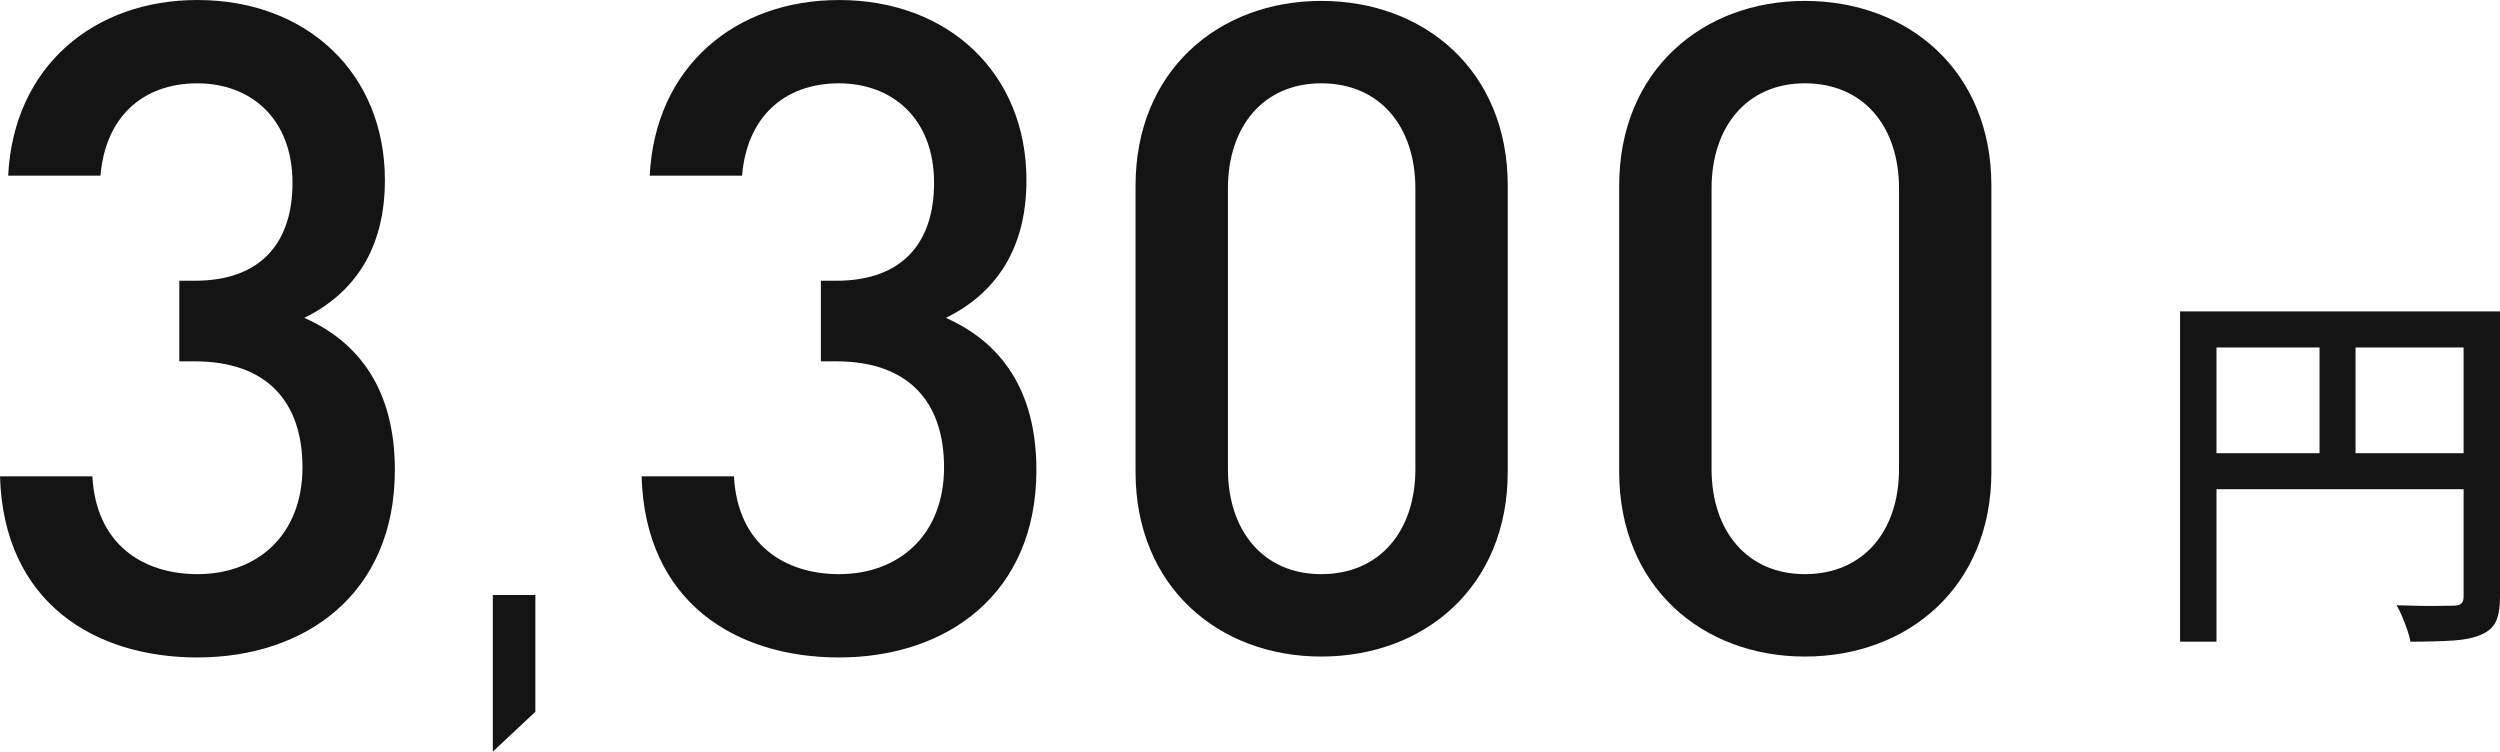 <?xml version="1.0" encoding="UTF-8"?><svg id="_レイヤー_2" xmlns="http://www.w3.org/2000/svg" viewBox="0 0 143.557 43.162"><g id="_レイヤー_1-2"><path d="M11.337,37.753c-5.929,0-11.128-3.172-11.337-10.4h5.305c.208,3.952,2.964,5.616,6.032,5.616,3.433,0,6.032-2.236,6.032-6.136,0-3.744-2.028-6.084-6.189-6.084h-.884v-4.628h.884c3.849,0,5.616-2.236,5.616-5.616,0-3.744-2.443-5.72-5.46-5.72-3.224,0-5.304,2.028-5.564,5.304H.469C.78,3.796,5.408,0,11.337,0c6.292,0,10.765,4.212,10.765,10.348,0,3.952-1.769,6.5-4.629,7.904,3.173,1.404,5.201,4.16,5.201,8.736,0,7.124-5.148,10.764-11.337,10.764Z" style="fill:#141414;"/><path d="M28.298,34.165h2.444v6.708l-2.444,2.288v-8.996Z" style="fill:#141414;"/><path d="M48.178,37.753c-5.928,0-11.129-3.172-11.336-10.4h5.304c.208,3.952,2.964,5.616,6.032,5.616,3.432,0,6.032-2.236,6.032-6.136,0-3.744-2.028-6.084-6.189-6.084h-.884v-4.628h.884c3.849,0,5.616-2.236,5.616-5.616,0-3.744-2.444-5.72-5.46-5.72-3.225,0-5.305,2.028-5.564,5.304h-5.304c.311-6.292,4.94-10.088,10.868-10.088,6.292,0,10.765,4.212,10.765,10.348,0,3.952-1.769,6.5-4.628,7.904,3.172,1.404,5.199,4.16,5.199,8.736,0,7.124-5.147,10.764-11.336,10.764Z" style="fill:#141414;"/><path d="M75.867,37.701c-5.877,0-10.661-4.004-10.661-10.608V10.66C65.206,4.056,69.99.052,75.867.052c5.928,0,10.712,4.004,10.712,10.608v16.433c0,6.604-4.784,10.608-10.712,10.608ZM81.275,10.816c0-3.536-2.028-6.032-5.408-6.032-3.328,0-5.356,2.496-5.356,6.032v16.121c0,3.536,2.028,6.032,5.356,6.032,3.38,0,5.408-2.496,5.408-6.032V10.816Z" style="fill:#141414;"/><path d="M103.639,37.701c-5.877,0-10.661-4.004-10.661-10.608V10.66C92.978,4.056,97.762.052,103.639.052c5.928,0,10.712,4.004,10.712,10.608v16.433c0,6.604-4.784,10.608-10.712,10.608ZM109.047,10.816c0-3.536-2.028-6.032-5.408-6.032-3.328,0-5.356,2.496-5.356,6.032v16.121c0,3.536,2.028,6.032,5.356,6.032,3.38,0,5.408-2.496,5.408-6.032V10.816Z" style="fill:#141414;"/><path d="M125.186,17.883h17.248v2.068h-15.157v16.896h-2.091v-18.964ZM126.331,26.023h16.126v2.068h-16.126v-2.068ZM133.194,18.961h2.068v8.096h-2.068v-8.096ZM141.467,17.883h2.09v16.39c0,.602-.077,1.07-.231,1.408-.154.337-.444.594-.869.77-.397.176-.924.286-1.584.33-.66.044-1.481.066-2.464.066-.03-.206-.089-.433-.177-.682-.088-.25-.184-.499-.286-.748-.102-.249-.212-.469-.329-.66.483.015.945.026,1.386.033.44.008.832.008,1.177,0,.345-.007.583-.011.715-.011.205,0,.352-.04.44-.121.088-.08.132-.216.132-.407v-16.368Z" style="fill:#141414;"/></g></svg>